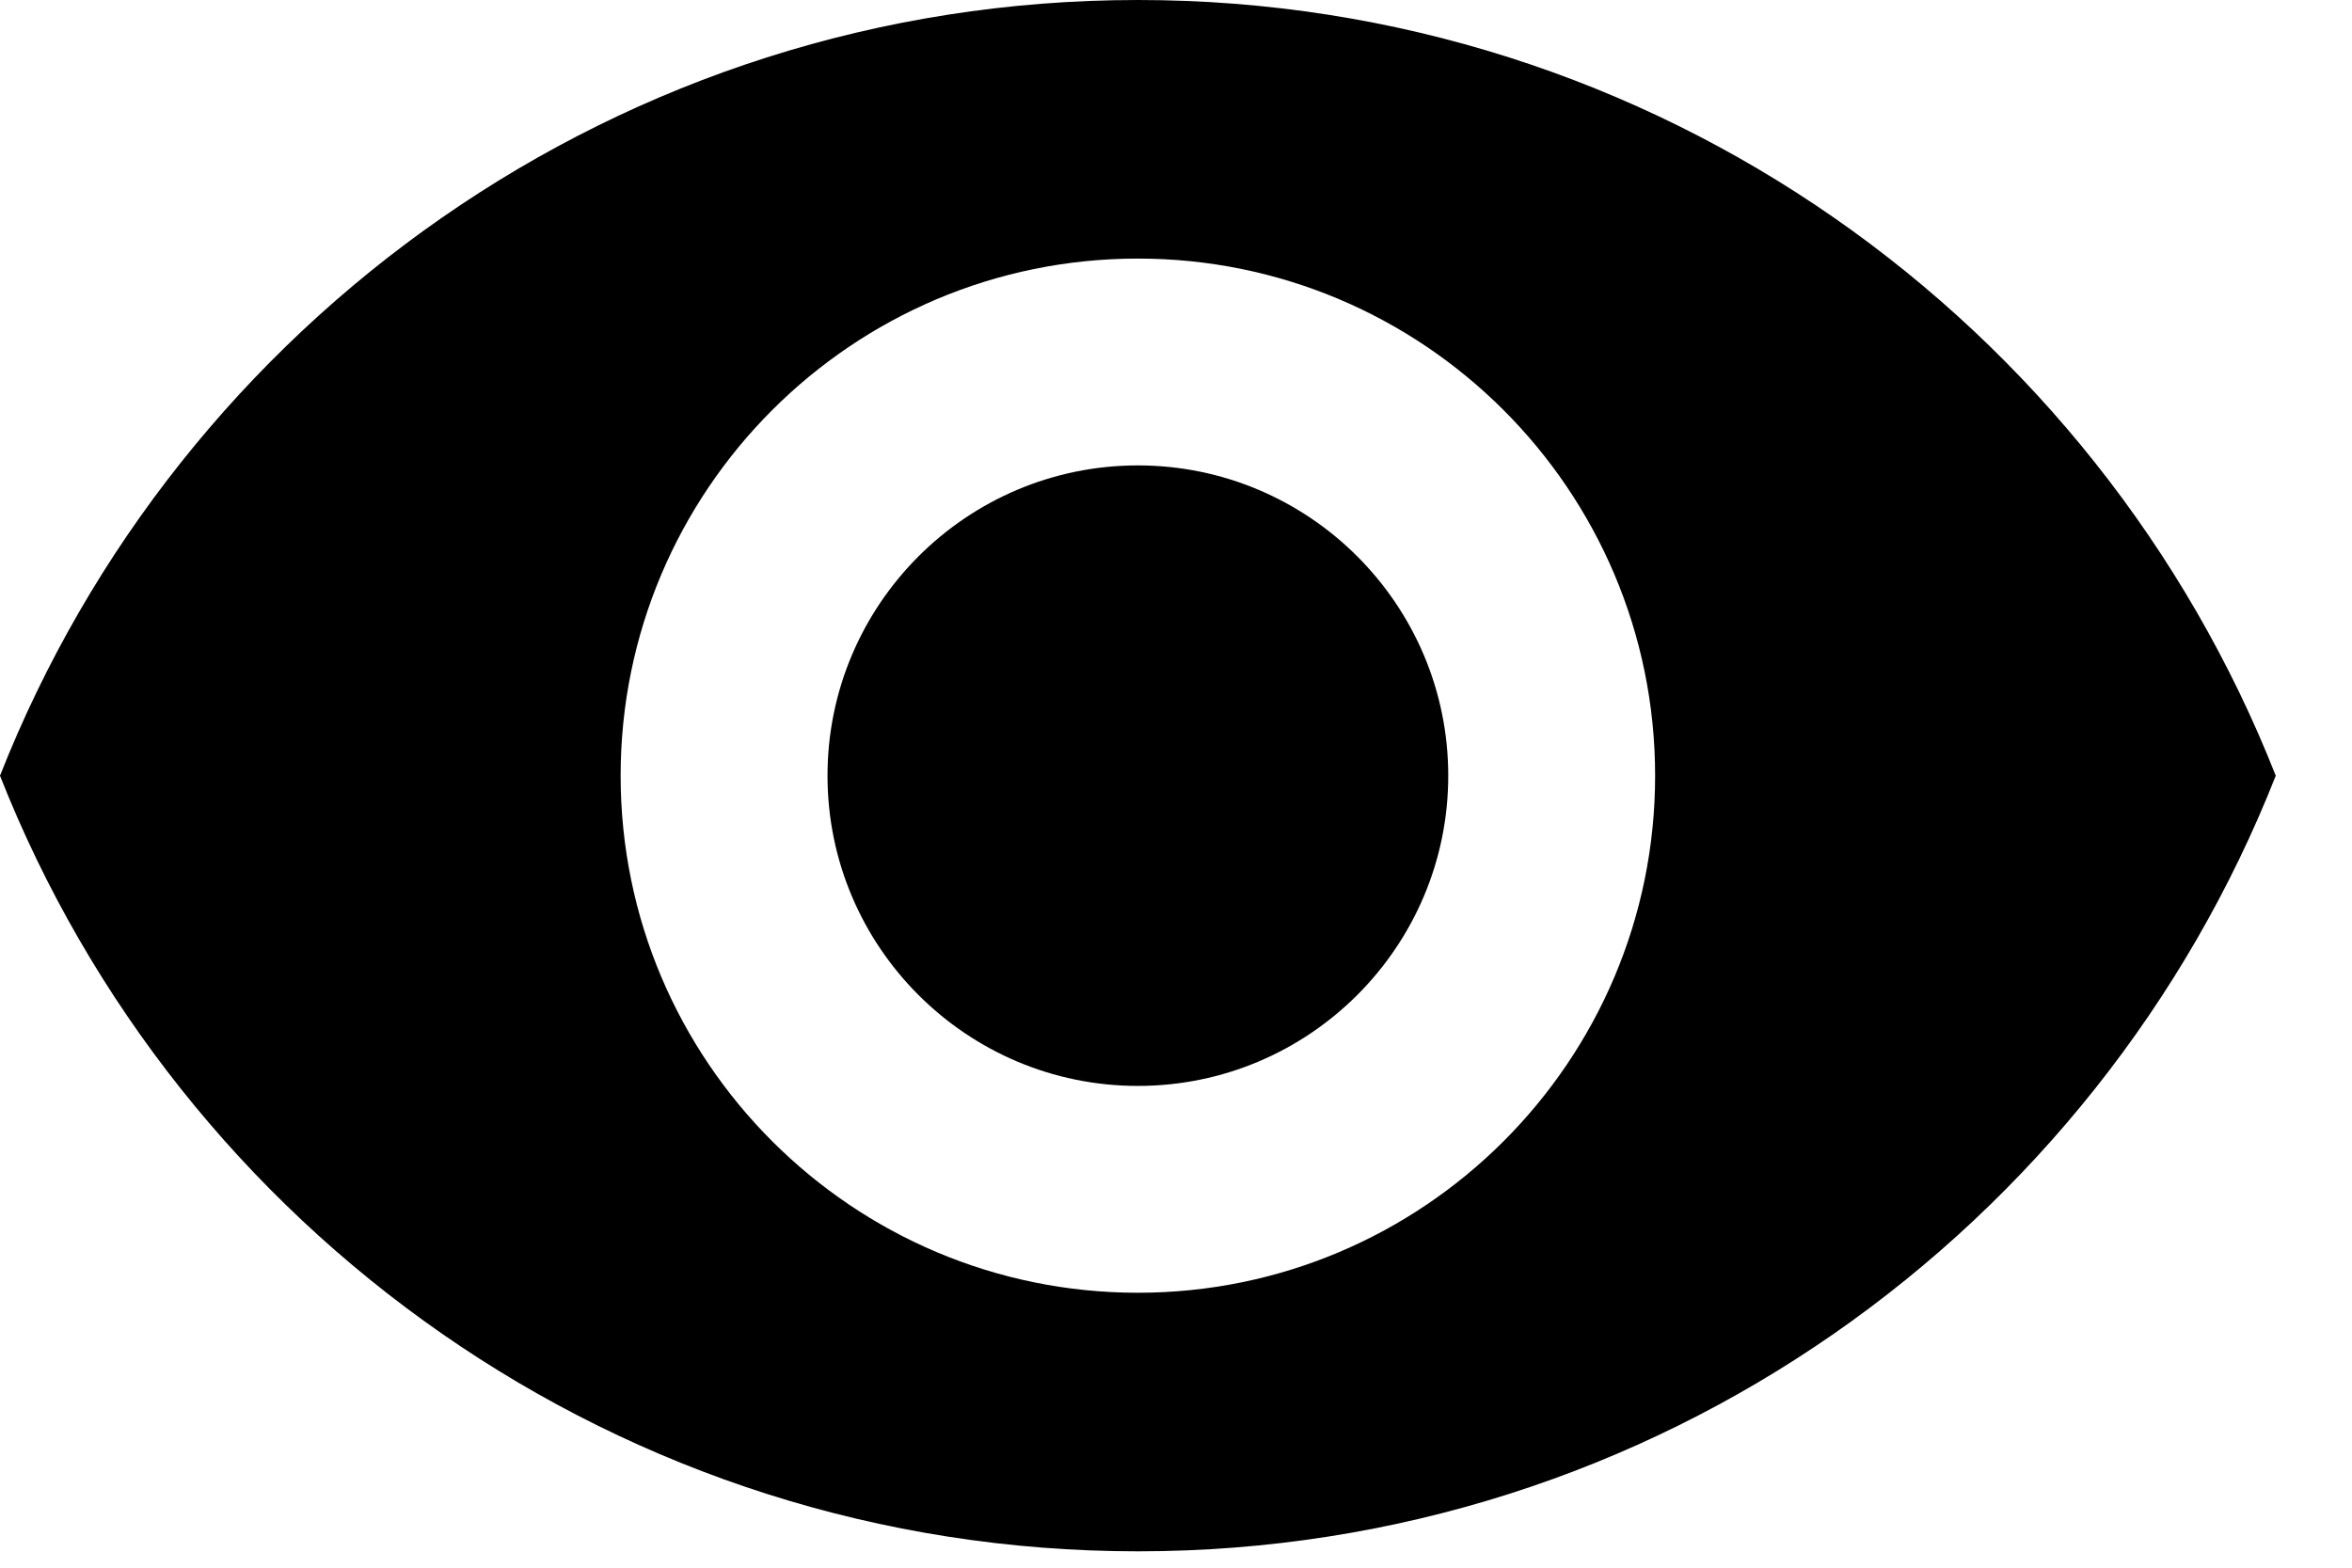 <svg width="24" height="16" viewBox="0 0 24 16" fill="none" xmlns="http://www.w3.org/2000/svg">
<path d="M11.611 4.75C9.864 4.75 8.444 6.17 8.444 7.917C8.444 9.664 9.864 11.083 11.611 11.083C13.358 11.083 14.778 9.664 14.778 7.917C14.778 6.17 13.358 4.75 11.611 4.75Z" fill="black"/>
<path d="M11.611 0C6.333 0 1.826 3.283 0 7.917C1.826 12.55 6.333 15.833 11.611 15.833C16.894 15.833 21.396 12.55 23.222 7.917C21.396 3.283 16.894 0 11.611 0ZM11.611 13.194C8.698 13.194 6.333 10.83 6.333 7.917C6.333 5.003 8.698 2.639 11.611 2.639C14.524 2.639 16.889 5.003 16.889 7.917C16.889 10.83 14.524 13.194 11.611 13.194Z" fill="black"/>
</svg>

